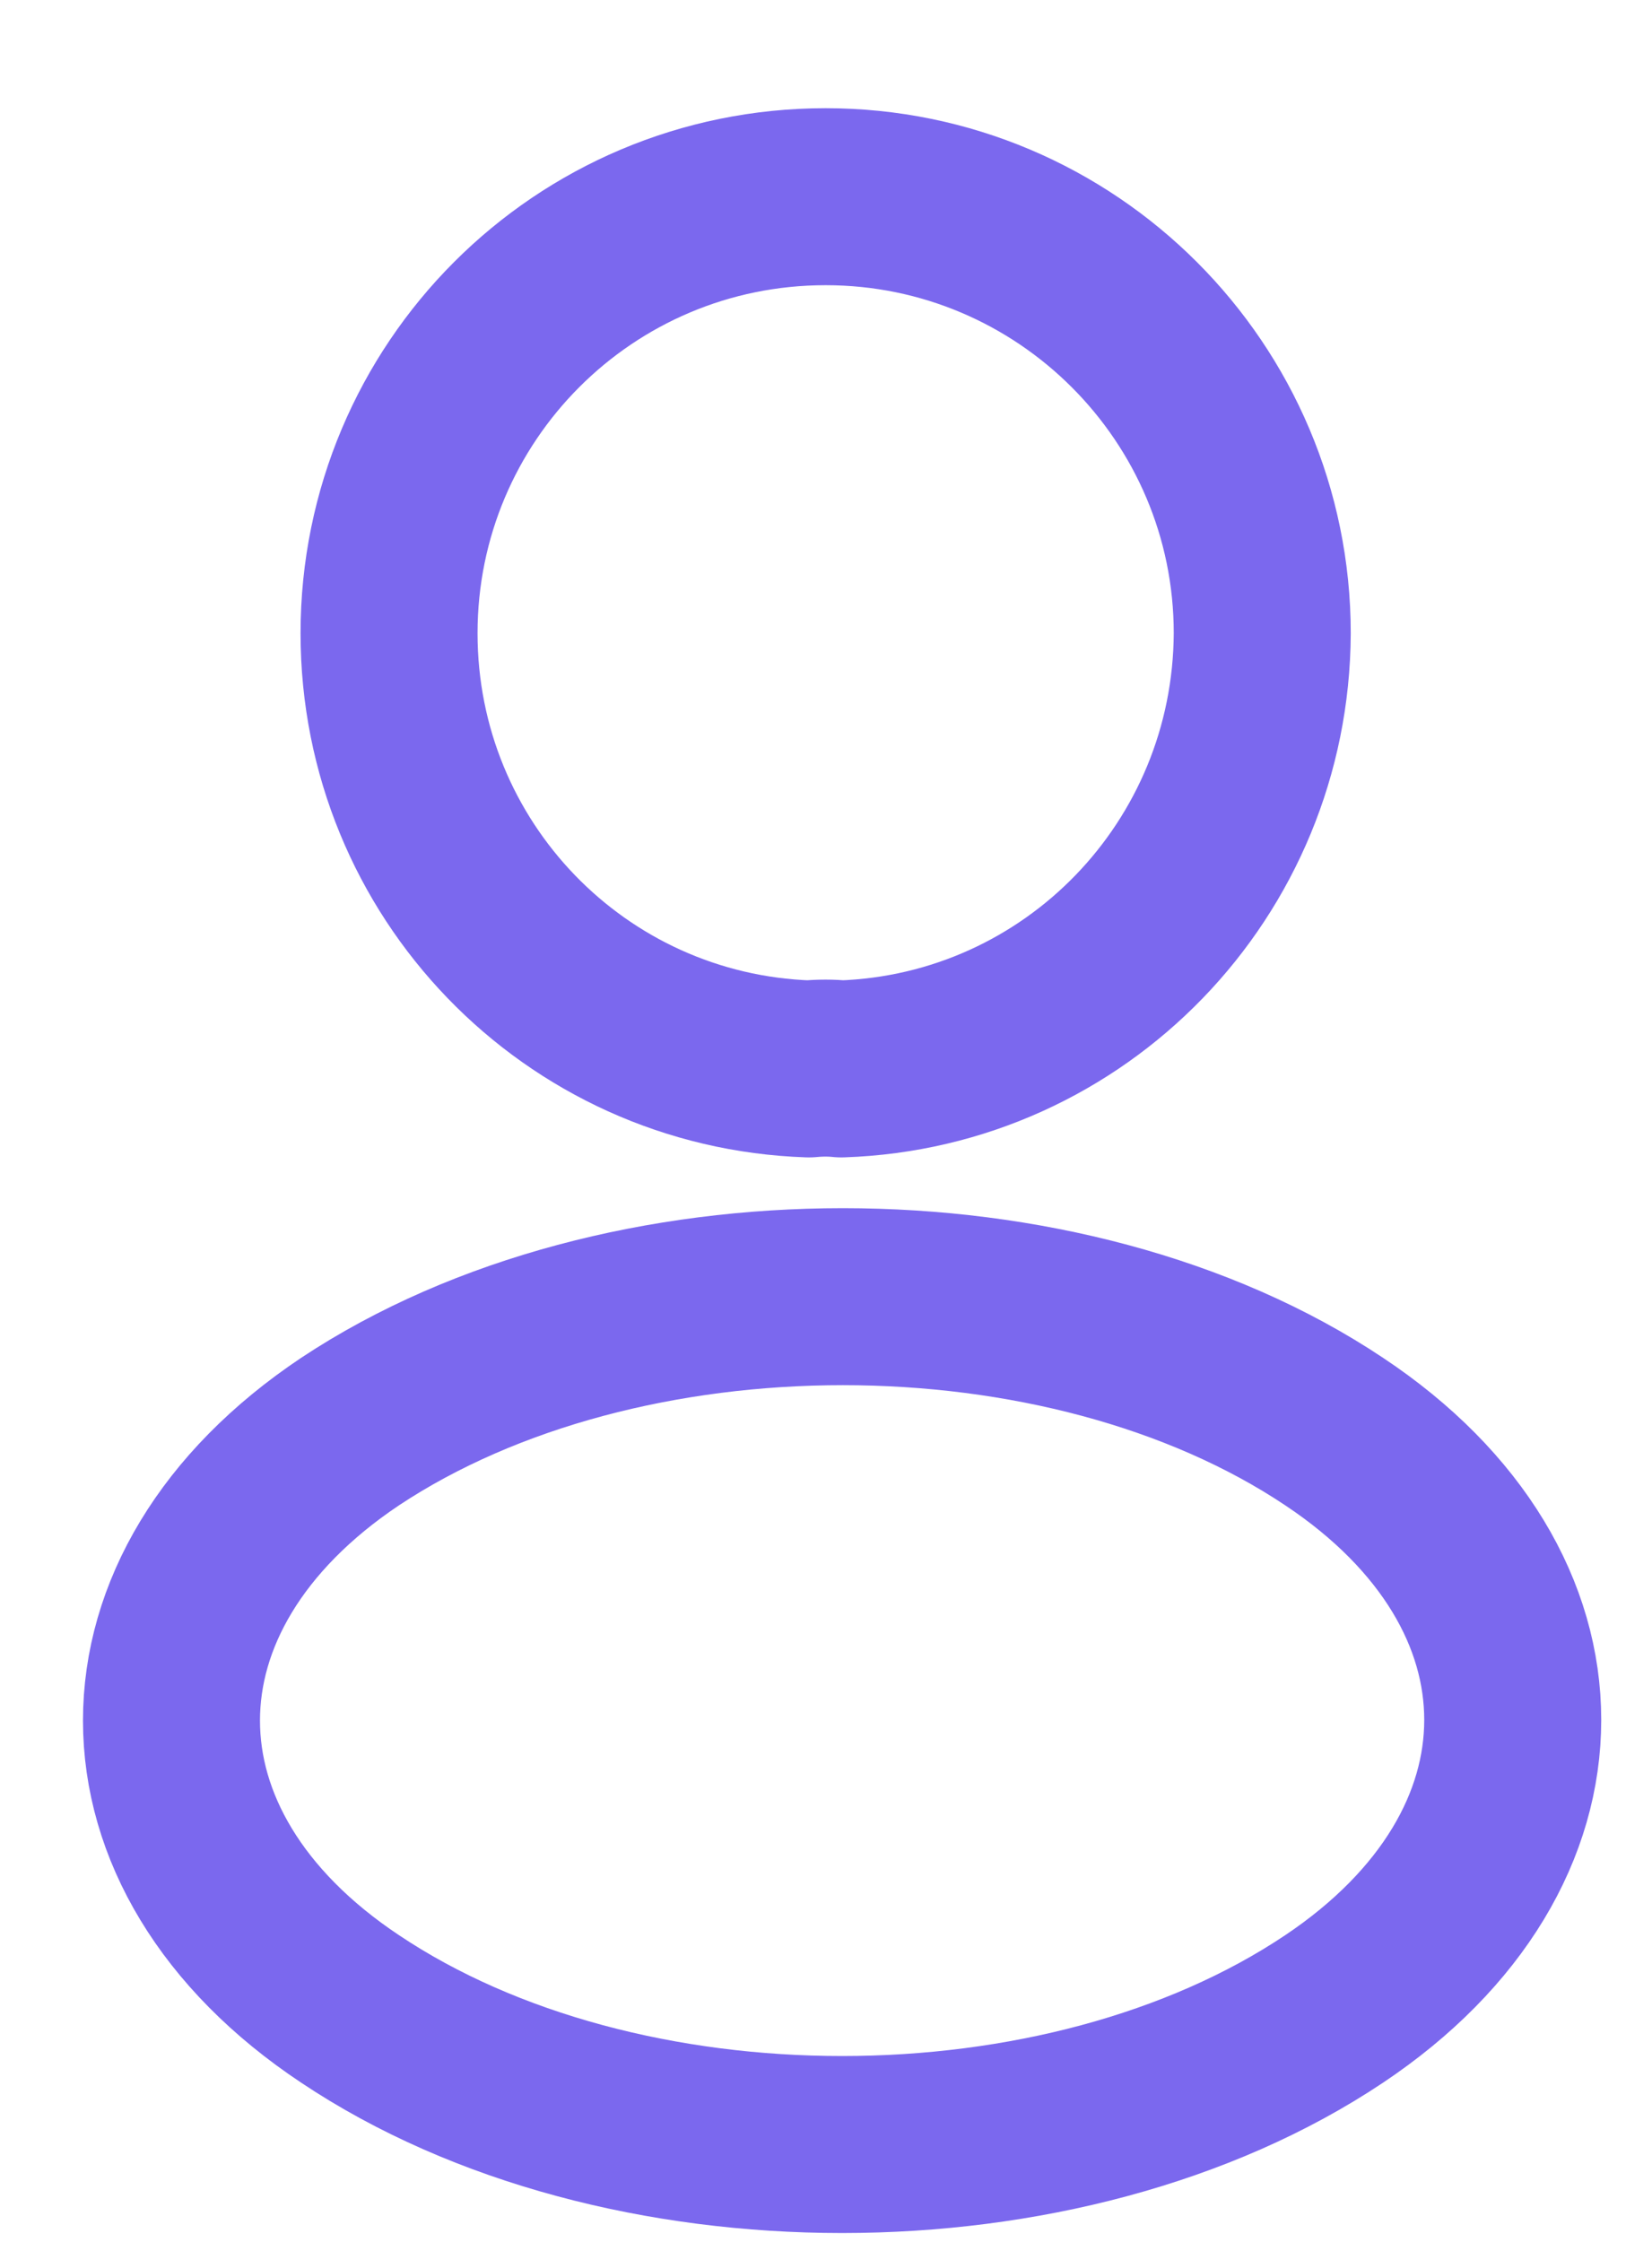 <svg width="14" height="19" viewBox="0 0 14 19" fill="none" xmlns="http://www.w3.org/2000/svg">
<g clip-path="url(#clip0_641_146)">
<path d="M7.13 9.059C7.047 9.05 6.947 9.05 6.855 9.059C4.872 8.992 3.297 7.367 3.297 5.367C3.297 3.325 4.947 1.667 6.997 1.667C9.039 1.667 10.697 3.325 10.697 5.367C10.688 7.367 9.114 8.992 7.13 9.059Z" stroke="#7B68EE" stroke-width="1.5" stroke-linecap="round" stroke-linejoin="round"/>
<path d="M2.966 12.133C0.949 13.483 0.949 15.683 2.966 17.025C5.257 18.558 9.016 18.558 11.307 17.025C13.324 15.675 13.324 13.475 11.307 12.133C9.024 10.608 5.266 10.608 2.966 12.133Z" stroke="#7B68EE" stroke-width="1.5" stroke-linecap="round" stroke-linejoin="round"/>
</g>
<defs>
<clipPath id="clip0_641_146">
<rect width="14" height="19" fill="white"/>
</clipPath>
</defs>
</svg>
